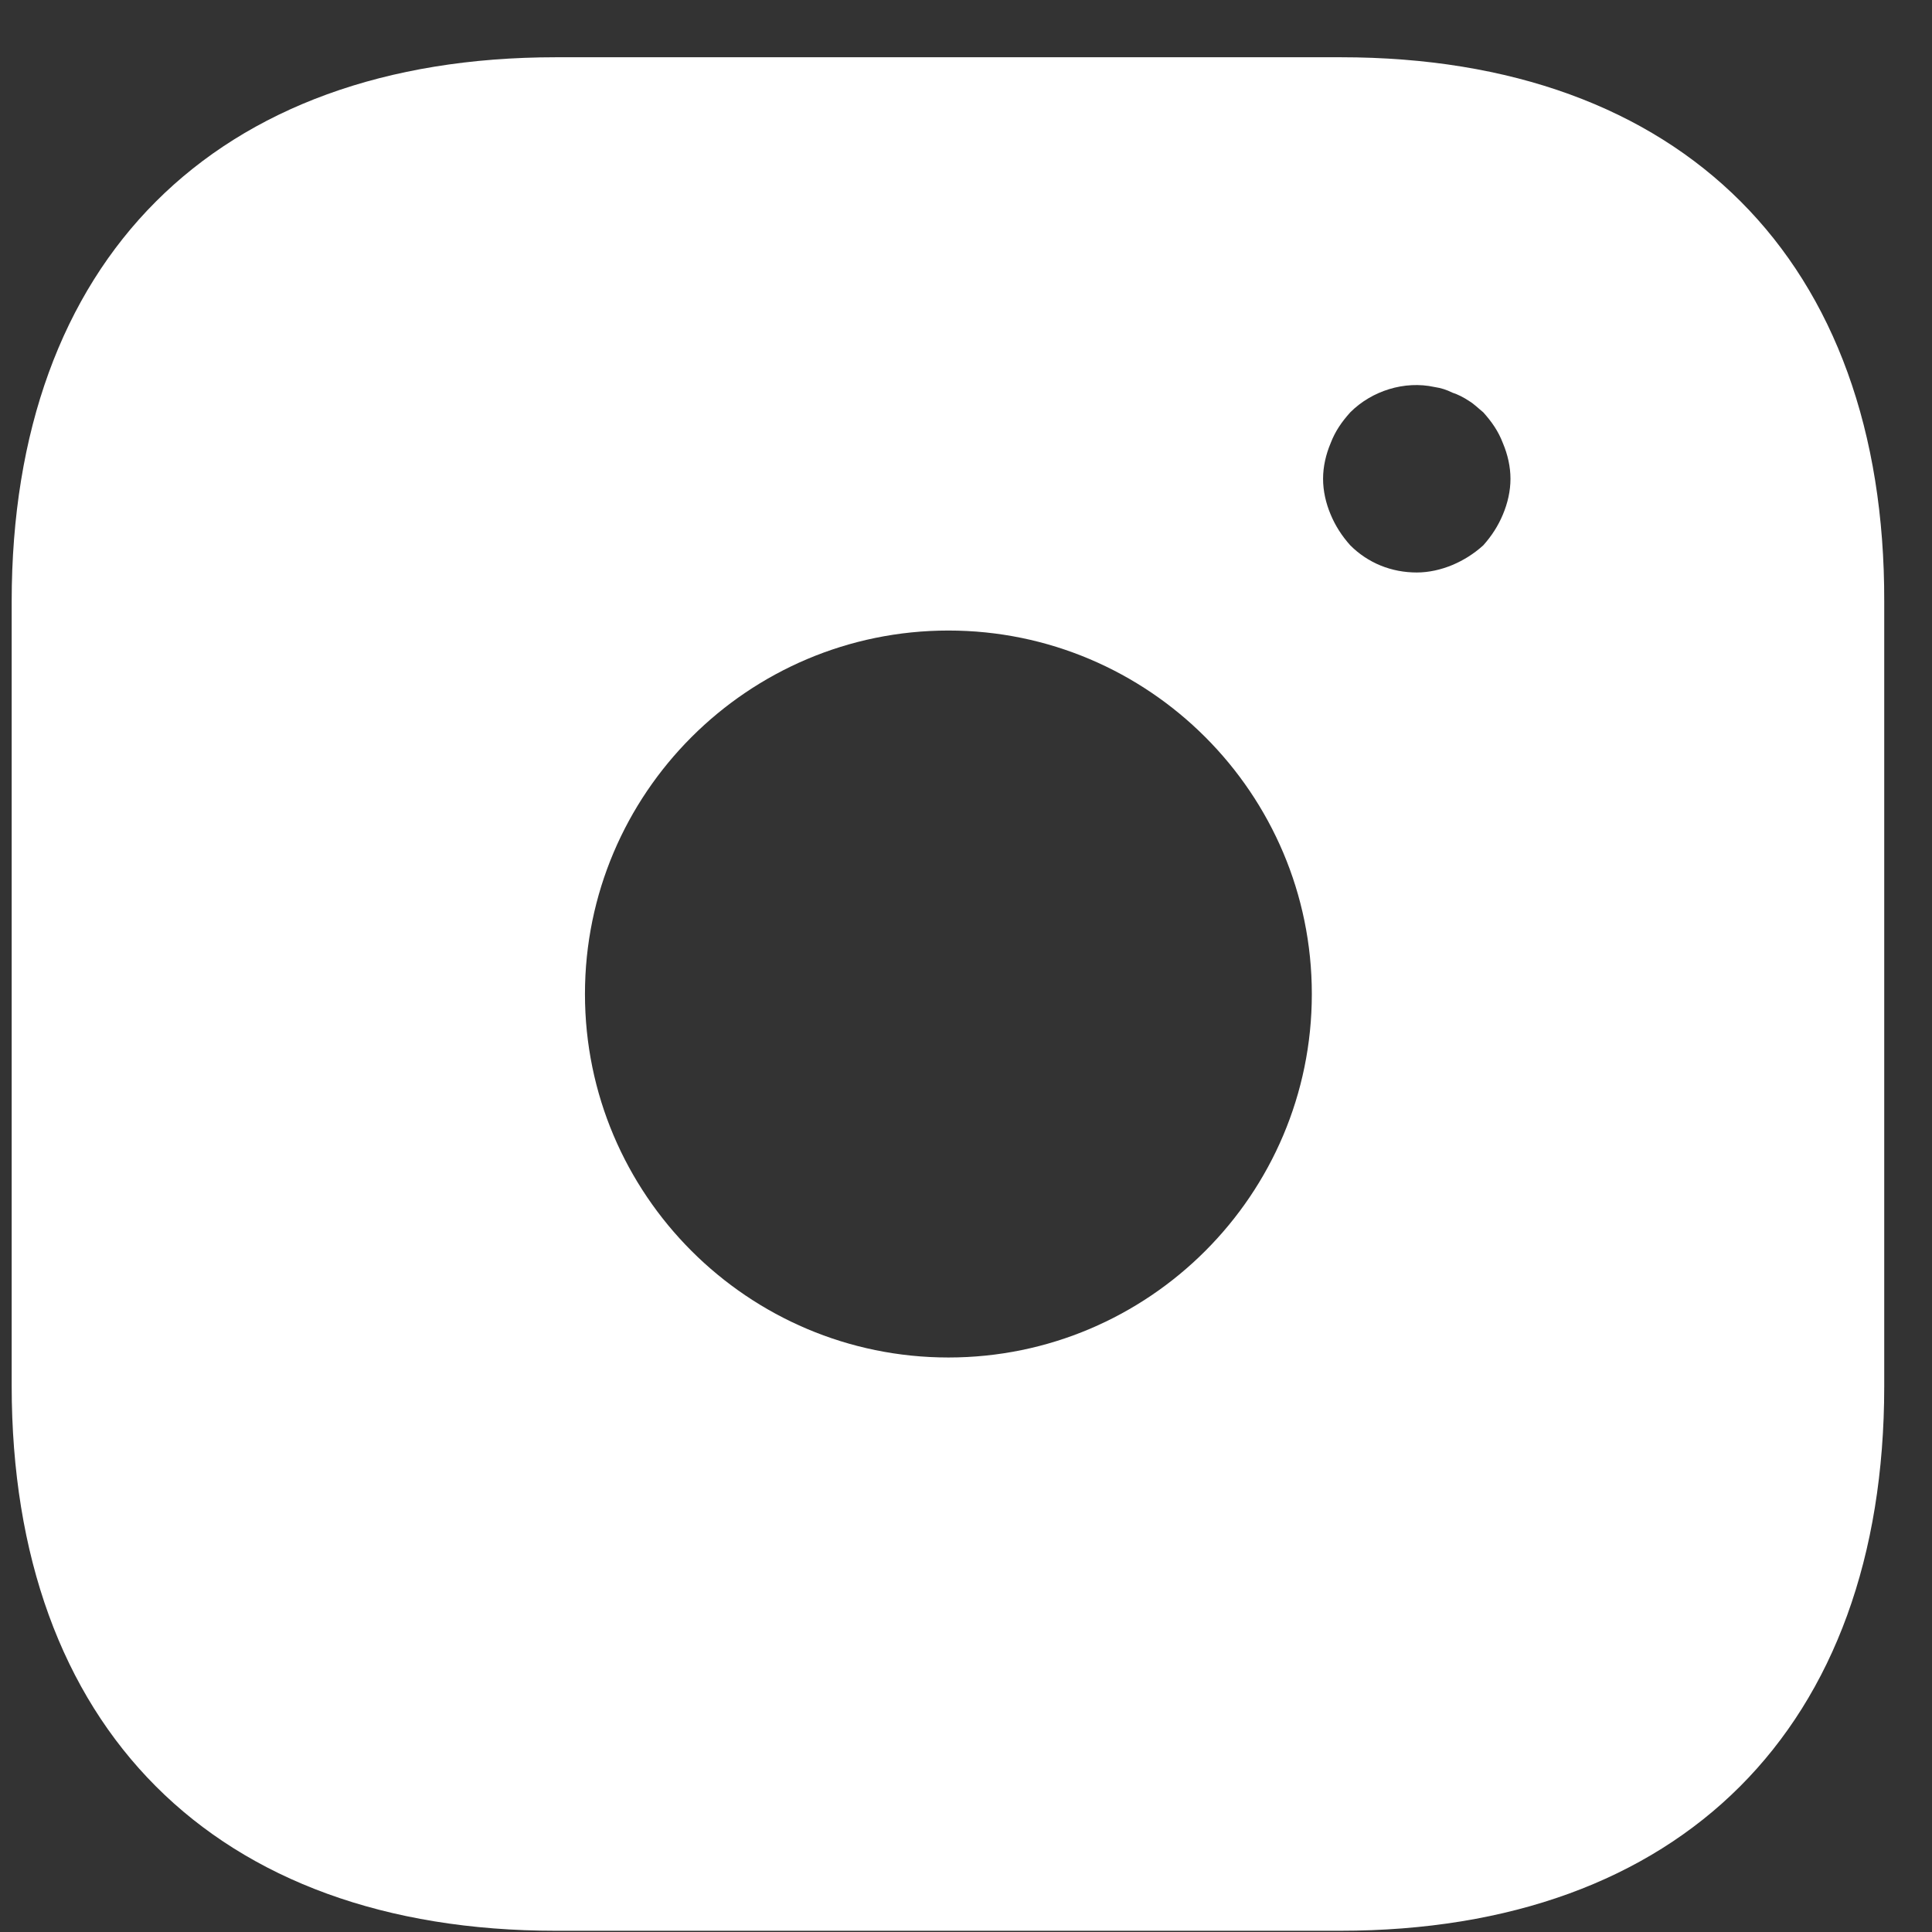 <svg width="22" height="22" viewBox="0 0 22 22" fill="none" xmlns="http://www.w3.org/2000/svg">
<rect x="0" y="0" width="22" height="22" fill="#333333" stroke="none"/>
<path d="M15.269 0.652H6.33C2.447 0.652 0.133 2.967 0.133 6.85V15.778C0.133 19.671 2.447 21.986 6.33 21.986H15.258C19.141 21.986 21.456 19.671 21.456 15.788V6.85C21.466 2.967 19.151 0.652 15.269 0.652ZM10.8 15.458C8.517 15.458 6.661 13.602 6.661 11.319C6.661 9.036 8.517 7.18 10.8 7.18C13.082 7.18 14.938 9.036 14.938 11.319C14.938 13.602 13.082 15.458 10.8 15.458ZM17.114 5.858C17.061 5.986 16.986 6.103 16.89 6.21C16.784 6.306 16.666 6.38 16.538 6.434C16.41 6.487 16.271 6.519 16.133 6.519C15.845 6.519 15.578 6.412 15.376 6.21C15.28 6.103 15.205 5.986 15.152 5.858C15.098 5.73 15.066 5.591 15.066 5.452C15.066 5.314 15.098 5.175 15.152 5.047C15.205 4.908 15.28 4.802 15.376 4.695C15.621 4.45 15.994 4.332 16.335 4.407C16.41 4.418 16.474 4.439 16.538 4.471C16.602 4.492 16.666 4.524 16.73 4.567C16.784 4.599 16.837 4.652 16.89 4.695C16.986 4.802 17.061 4.908 17.114 5.047C17.168 5.175 17.2 5.314 17.2 5.452C17.2 5.591 17.168 5.73 17.114 5.858Z" fill="white"/>
</svg>